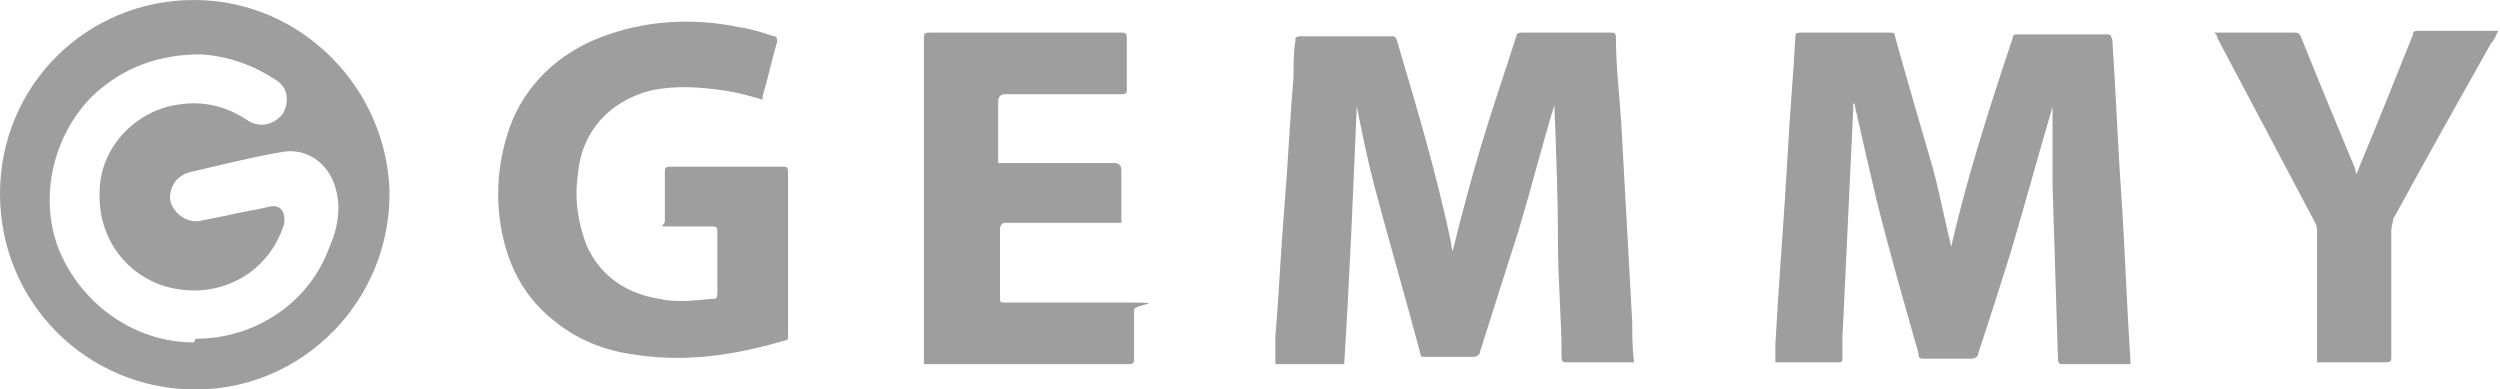 <?xml version="1.0" encoding="UTF-8"?>
<svg id="Layer_1" data-name="Layer 1" xmlns="http://www.w3.org/2000/svg" version="1.1" viewBox="0 0 138 21.5">
  <defs>
    <style>
      .cls-1 {
        fill: #9e9e9e;
        stroke-width: 0px;
      }
    </style>
  </defs>
  <path class="cls-1" d="M10.8,21.5C4.8,21.5,0,16.7,0,10.7S4.8,0,10.7,0s10.6,4.8,10.8,10.5c.1,6.1-4.8,11-10.7,11ZM10.8,18.7c3.3,0,6.3-2,7.4-5.1.4-.9.6-1.9.4-2.9-.3-1.6-1.6-2.6-3.1-2.3-1.7.3-3.3.7-5,1.1-.8.2-1.2.9-1.1,1.6.2.7.9,1.2,1.6,1.1.5-.1,1-.2,1.5-.3.8-.2,1.6-.3,2.4-.5.5-.1.8.2.8.7,0,.2,0,.3-.1.5-1,2.8-4,4.1-6.8,3.1-2.1-.8-3.4-2.8-3.3-5.1,0-2.2,1.6-4.1,3.7-4.7,1.6-.4,3-.2,4.4.7.7.5,1.5.3,2-.3.4-.7.3-1.5-.4-1.9-1.2-.8-2.6-1.3-4.1-1.4-2.3,0-4.3.7-6,2.3-2.2,2.2-3,5.7-1.8,8.6,1.3,3,4.2,5,7.4,5h0Z"/>
  <path class="cls-1" d="M107.6,14.4c0-.1,0-.2,0-.3.9-4.1,2.2-8.1,3.5-12,0-.2.1-.2.3-.2h4.9c.2,0,.2,0,.3.3.2,2.9.3,5.8.5,8.6.2,3,.3,6.1.5,9.1v.2c-.1,0-.2,0-.3,0h-3.4c-.2,0-.3,0-.3-.3-.1-3.2-.2-6.4-.3-9.6,0-1.4,0-2.8,0-4.2,0,0,0-.2,0-.3,0,0,0,0,0,0,0,0,0,.1,0,.2-.8,2.7-1.5,5.3-2.3,8-.6,1.9-1.2,3.8-1.8,5.6,0,.2-.2.3-.4.3-.9,0-1.7,0-2.6,0-.2,0-.3,0-.3-.3-.8-2.8-1.6-5.6-2.3-8.4-.4-1.7-.8-3.4-1.2-5.2,0,0,0-.2-.1-.2,0,0,0,.2,0,.3-.2,4.2-.4,8.5-.6,12.7,0,.4,0,.8,0,1.1,0,.1,0,.2-.2.2h-3.5s0,0,0,0c0-.3,0-.7,0-1,.2-3.6.5-7.2.7-10.8.1-2,.3-4.1.4-6.1,0-.2,0-.3.3-.3h4.9c.2,0,.3,0,.3.2.7,2.5,1.4,4.9,2.1,7.3.4,1.5.7,3.1,1.1,4.7,0,.1,0,.2,0,.3h0Z"/>
  <path class="cls-1" d="M80,14.4c0-.2.1-.4.2-.6.5-2,1-3.9,1.6-5.9.6-2,1.3-4,1.9-5.9,0-.2.2-.2.3-.2h4.9c.2,0,.3,0,.3.3,0,1.6.2,3.2.3,4.8.2,3.6.4,7.3.6,10.9,0,.7,0,1.4.1,2.2-.1,0-.2,0-.3,0h-3.4c-.2,0-.3,0-.3-.3,0-2.1-.2-4.2-.2-6.3,0-2.5-.1-5.1-.2-7.6,0,0,0-.2,0-.2,0,0,0,0,0,.2-.7,2.3-1.3,4.7-2,7-.7,2.2-1.4,4.4-2.1,6.6,0,.2-.2.3-.4.3-.9,0-1.8,0-2.6,0-.2,0-.3,0-.3-.2-.8-3-1.7-6.1-2.5-9.1-.4-1.5-.7-3-1-4.5,0,0,0-.2,0-.2h0c-.2,4.8-.4,9.6-.7,14.4h-3.8c0-.5,0-1,0-1.5.2-2.4.3-4.8.5-7.2.2-2.4.3-4.8.5-7.1,0-.7,0-1.4.1-2,0-.2,0-.3.3-.3h5c.2,0,.2,0,.3.2,1.1,3.7,2.2,7.4,3,11.2,0,.4.2.7.2,1.1,0,0,0,0,0,.1h0Z"/>
  <path class="cls-1" d="M42.1,5.5c-.7-.2-1.4-.4-2.1-.5-1.4-.2-2.7-.3-4.1,0-2.3.6-3.8,2.3-4,4.6-.2,1.4,0,2.7.5,4,.8,1.7,2.2,2.6,4,2.9.9.2,1.9.1,2.8,0,.4,0,.4,0,.4-.5v-3.2c0-.2,0-.3-.3-.3-.8,0-1.5,0-2.3,0s-.3,0-.3-.3v-2.7c0-.2,0-.3.3-.3h6.2c.2,0,.3,0,.3.3v9c0,.2,0,.3-.2.3-2.7.8-5.4,1.2-8.1.8-1.6-.2-3.1-.7-4.5-1.8-1.7-1.3-2.6-3-3-5-.4-2.1-.2-4.2.6-6.2,1-2.3,2.9-3.9,5.3-4.7,2.3-.8,4.8-.9,7.2-.4.7.1,1.3.3,1.9.5.1,0,.2,0,.2.3-.3,1-.5,2-.8,3,0,0,0,0,0,0h0Z"/>
  <path class="cls-1" d="M55.1,9c.2,0,.3,0,.4,0h6q.4,0,.4.4v2.6c0,0,0,.2,0,.3h-6.4q-.3,0-.3.4v3.7c0,.3,0,.3.3.3,2.3,0,4.5,0,6.8,0s.3.1.3.4v2.7c0,.2,0,.3-.3.3h-11c0,0-.2,0-.3,0,0-.1,0-.2,0-.3V2.1c0-.2,0-.3.3-.3h10.6c.2,0,.3,0,.3.3,0,.9,0,1.8,0,2.8,0,.2,0,.3-.3.3h-6.4q-.4,0-.4.4v3.4h0Z"/>
  <path class="cls-1" d="M127.9,20v-7.2c0-.2,0-.3-.1-.5-1.8-3.4-3.6-6.8-5.4-10.2,0,0,0-.2-.2-.3.1,0,.2,0,.3,0h4.1c.2,0,.3,0,.4.2,1,2.5,2,4.9,3,7.3,0,0,0,.2.1.3,0-.1.1-.2.1-.3,1-2.4,2-4.9,3-7.4,0-.1,0-.2.3-.2h4.2s0,0,.2,0c-.1.2-.2.5-.4.7-1.8,3.2-3.6,6.4-5.4,9.7,0,.2-.1.4-.1.6,0,2.3,0,4.6,0,7,0,.2,0,.3-.3.3-1.1,0-2.3,0-3.4,0h-.3Z"/>
</svg>